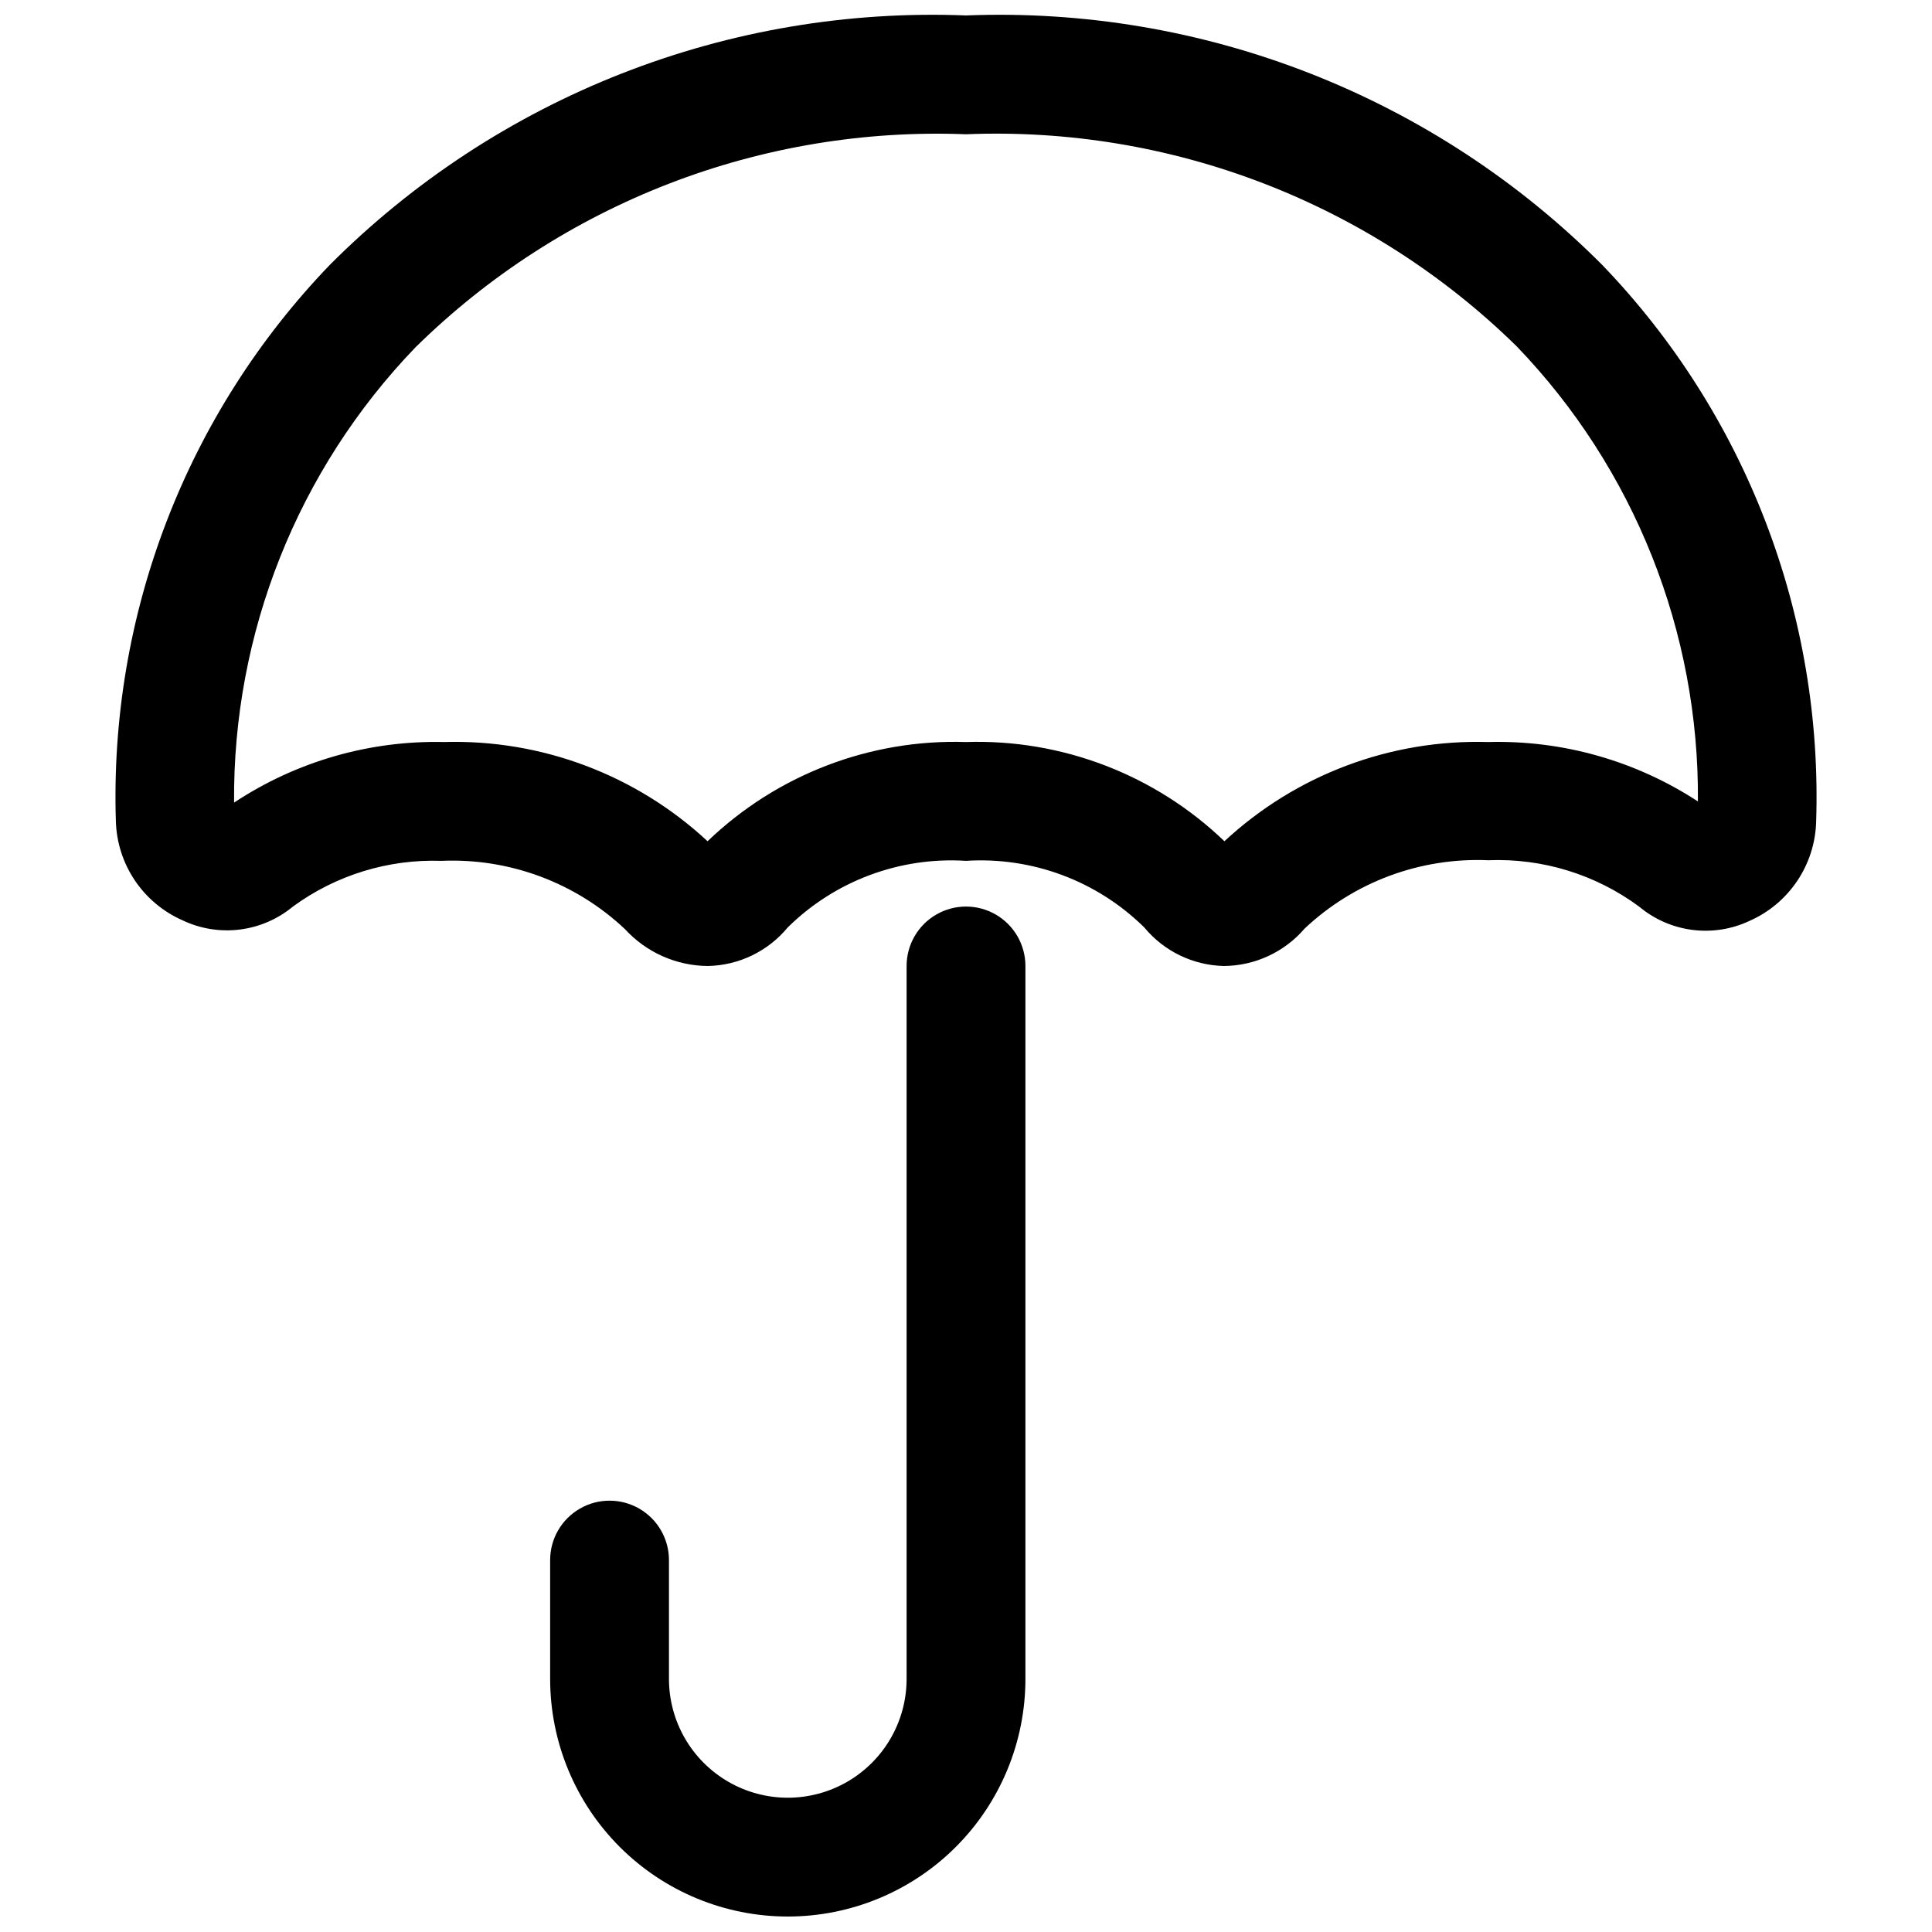 <?xml version="1.0" encoding="UTF-8"?>
<!-- Uploaded to: SVG Find, www.svgrepo.com, Generator: SVG Find Mixer Tools -->
<svg width="800px" height="800px" version="1.1" viewBox="144 144 512 512" xmlns="http://www.w3.org/2000/svg">
 <defs>
  <clipPath id="b">
   <path d="m174 148.09h452v251.91h-452z"/>
  </clipPath>
  <clipPath id="a">
   <path d="m289 384h127v267.9h-127z"/>
  </clipPath>
 </defs>
 <g>
  <g clip-path="url(#b)">
   <path d="m468.33 400c-8.184-0.188-15.887-3.922-21.098-10.234-12.516-12.336-29.695-18.75-47.23-17.633-17.539-1.117-34.719 5.297-47.234 17.633-5.246 6.356-13.012 10.094-21.254 10.234-8.332-0.082-16.258-3.617-21.883-9.762-13.109-12.352-30.656-18.883-48.648-18.105-14.109-0.484-27.973 3.785-39.363 12.121-4.027 3.336-8.922 5.449-14.113 6.09-5.188 0.641-10.453-0.215-15.168-2.469-5.129-2.262-9.508-5.938-12.629-10.59-3.121-4.656-4.856-10.102-5.004-15.703-0.863-27.102 3.711-54.102 13.445-79.41 9.73-25.309 24.434-48.414 43.23-67.953 22.008-22.082 48.355-39.359 77.379-50.738 29.023-11.383 60.09-16.621 91.242-15.387 31.148-1.234 62.219 4.004 91.238 15.387 29.023 11.379 55.371 28.656 77.379 50.738 18.82 19.559 33.531 42.691 43.266 68.027 9.734 25.336 14.293 52.367 13.414 79.496-0.148 5.602-1.887 11.047-5.008 15.699-3.121 4.656-7.5 8.328-12.625 10.59-4.734 2.234-10.008 3.066-15.195 2.394-5.191-0.668-10.078-2.812-14.09-6.172-11.543-8.531-25.648-12.863-39.988-12.281-17.996-0.773-35.543 5.754-48.652 18.105-5.367 6.246-13.176 9.863-21.41 9.922zm-206.72-59.355c25.852-0.766 50.961 8.68 69.902 26.293 18.355-17.633 43.047-27.113 68.488-26.293 25.438-0.82 50.129 8.66 68.484 26.293 18.941-17.613 44.055-27.059 69.906-26.293 19.695-0.531 39.082 4.961 55.574 15.742 0.367-44.93-16.867-88.219-48.02-120.6-19.199-18.84-42.055-33.543-67.156-43.211-25.102-9.668-51.914-14.09-78.789-12.996-26.898-1.051-53.727 3.418-78.832 13.141-25.102 9.723-47.945 24.484-67.117 43.379-31.148 32.383-48.387 75.672-48.02 120.6 16.457-10.891 35.848-16.496 55.578-16.059z"/>
  </g>
  <g clip-path="url(#a)">
   <path d="m352.77 651.9c-16.703 0-32.719-6.633-44.531-18.445-11.809-11.809-18.445-27.828-18.445-44.531v-31.488c0-5.625 3-10.82 7.875-13.633 4.871-2.812 10.871-2.812 15.742 0s7.871 8.008 7.871 13.633v31.488c0 11.25 6.004 21.645 15.746 27.27 9.742 5.625 21.746 5.625 31.488 0 9.742-5.625 15.742-16.02 15.742-27.27v-188.93c0-5.625 3-10.824 7.871-13.637s10.875-2.812 15.746 0 7.871 8.012 7.871 13.637v188.93c0 16.703-6.633 32.723-18.445 44.531-11.809 11.812-27.828 18.445-44.531 18.445z"/>
  </g>
 </g>
</svg>